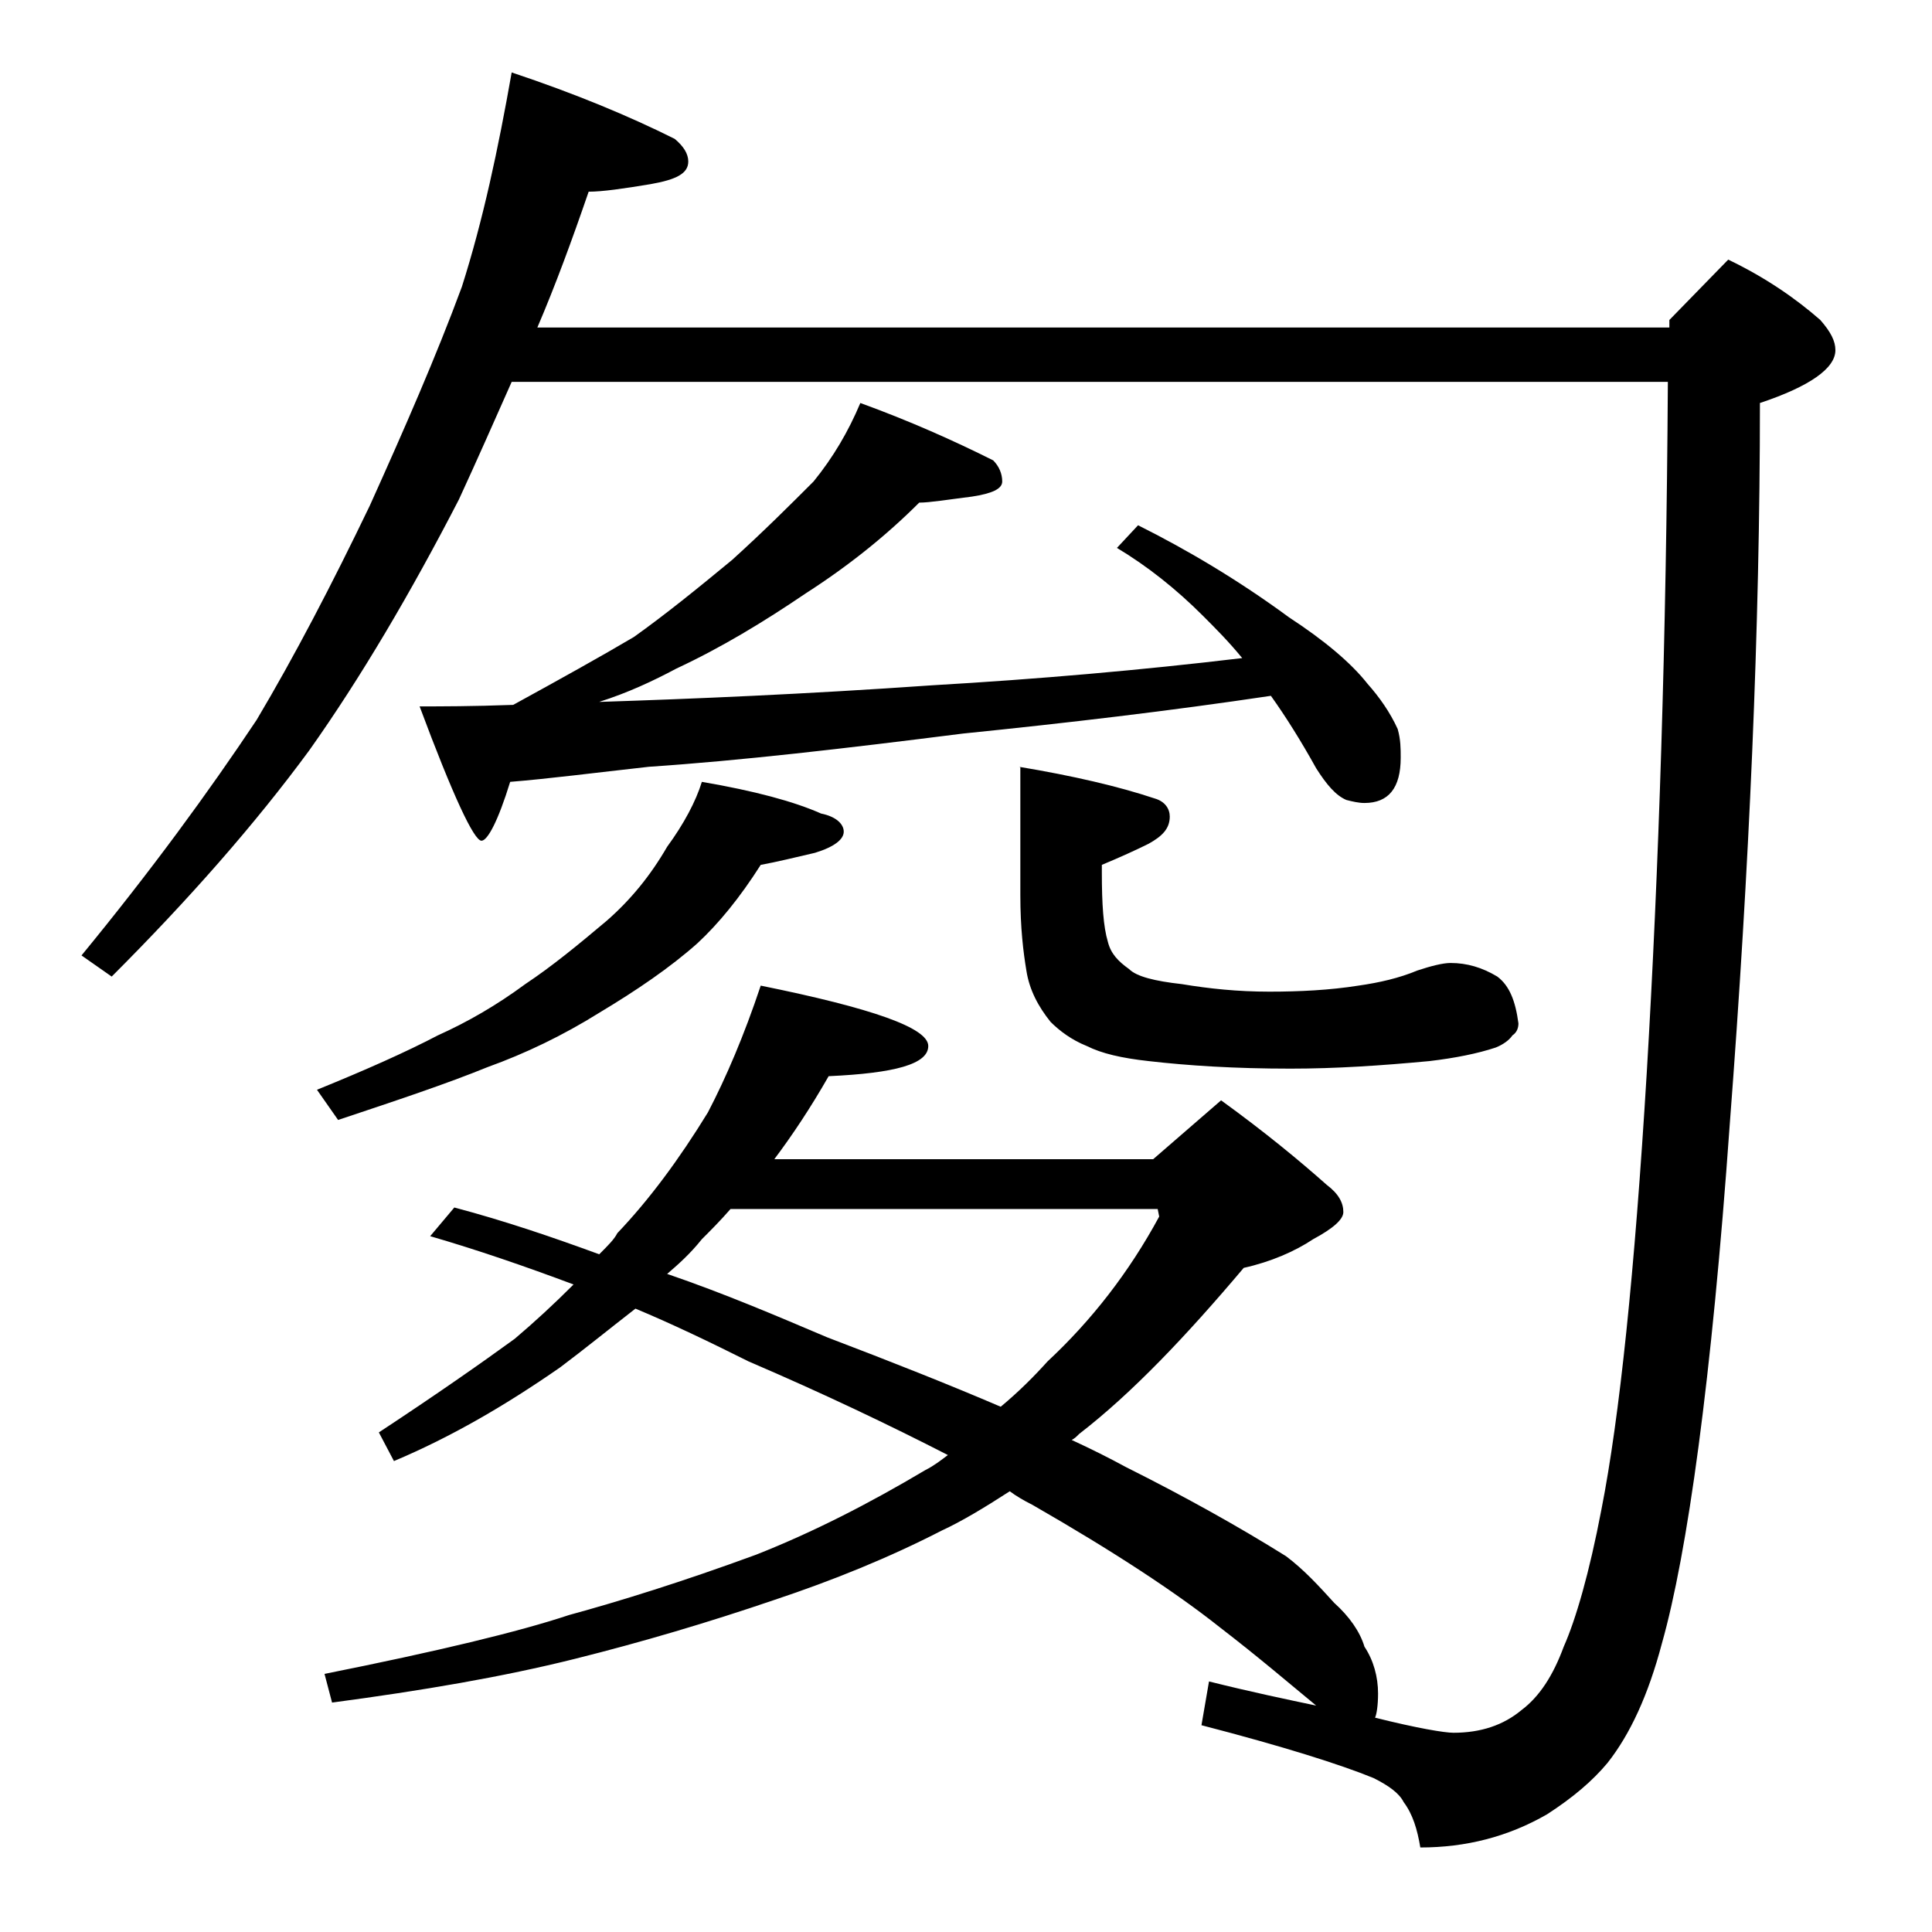 <?xml version="1.0" encoding="utf-8"?>
<!-- Generator: Adobe Illustrator 18.0.0, SVG Export Plug-In . SVG Version: 6.00 Build 0)  -->
<!DOCTYPE svg PUBLIC "-//W3C//DTD SVG 1.1//EN" "http://www.w3.org/Graphics/SVG/1.1/DTD/svg11.dtd">
<svg version="1.1" id="Layer_1" xmlns="http://www.w3.org/2000/svg" xmlns:xlink="http://www.w3.org/1999/xlink" x="0px" y="0px"
	 viewBox="0 0 128 128" enable-background="new 0 0 128 128" xml:space="preserve">
<path d="M33.9,4.8c4.2,1.4,7.8,2.9,10.8,4.4c0.6,0.5,0.9,1,0.9,1.5c0,0.8-0.8,1.2-2.5,1.5c-1.8,0.3-3.2,0.5-4.1,0.5
	c-1.1,3.2-2.2,6.2-3.4,9h75v-0.5l3.9-4c2.5,1.2,4.5,2.6,6.1,4c0.7,0.8,1,1.4,1,2c0,1.2-1.7,2.4-5,3.5c0,14.9-0.7,30.8-2,47.8
	c-1.2,16.9-2.8,28.4-4.5,34.4c-0.9,3.4-2.1,6-3.6,7.9c-1,1.2-2.3,2.3-4,3.4c-2.6,1.5-5.4,2.2-8.4,2.2c-0.2-1.2-0.5-2.2-1.1-3
	c-0.3-0.6-1-1.1-2-1.6c-2.2-0.9-6-2.1-11.4-3.5l0.5-2.9c2.8,0.7,5.2,1.2,7.1,1.6c-1.7-1.4-3.8-3.2-6.4-5.2c-2.9-2.3-7-5-12.4-8.1
	c-0.6-0.3-1.1-0.6-1.5-0.9c-1.7,1.1-3.2,2-4.5,2.6c-3.5,1.8-7.2,3.3-11.1,4.6c-4.4,1.5-8.8,2.8-13.2,3.9c-4.8,1.2-10.1,2.1-16.1,2.9
	l-0.5-1.9c7.5-1.5,12.9-2.8,16.2-3.9c3.3-0.9,7.5-2.2,12.4-4c3.8-1.5,7.5-3.4,11.2-5.6c0.6-0.3,1.1-0.7,1.5-1
	c-3.9-2-8.3-4.1-13.2-6.2c-2.6-1.3-5.1-2.5-7.5-3.5c-1.8,1.4-3.4,2.7-5,3.9c-3.6,2.5-7.2,4.6-11,6.2l-1-1.9c3.8-2.5,6.8-4.6,9-6.2
	c1.3-1.1,2.6-2.3,3.9-3.6c-3.2-1.2-6.4-2.3-9.5-3.2l1.6-1.9c3.4,0.9,6.6,2,9.6,3.1c0.6-0.6,1-1,1.2-1.4c2.1-2.2,4.1-4.9,6-8
	c1.2-2.3,2.4-5.1,3.5-8.4c7.4,1.5,11.1,2.8,11.1,4c0,1.2-2.2,1.8-6.6,2c-1.2,2.1-2.4,3.9-3.6,5.5h25.1l4.5-3.9c2.9,2.1,5.2,4,7,5.6
	c0.8,0.6,1.1,1.2,1.1,1.8c0,0.5-0.7,1.1-2,1.8c-1.2,0.8-2.8,1.5-4.6,1.9C78.6,88.5,75,92.3,71.5,95c-0.2,0.2-0.3,0.3-0.5,0.4
	c1.3,0.6,2.5,1.2,3.6,1.8c3.8,1.9,7.4,3.9,10.6,5.9c1.2,0.9,2.2,2,3.2,3.1c1,0.9,1.7,1.9,2,2.9c0.6,0.9,0.9,2,0.9,3.1
	c0,0.8-0.1,1.4-0.2,1.6c2.8,0.7,4.6,1,5.2,1c1.8,0,3.3-0.5,4.5-1.5c1.2-0.9,2.1-2.3,2.8-4.2c0.8-1.8,1.7-4.9,2.5-9.1
	c1.2-6.1,2.2-15.7,3-28.9c0.8-13.4,1.3-28.7,1.4-45.8H33.9c-1.2,2.7-2.3,5.2-3.5,7.8c-3.2,6.2-6.5,11.8-9.9,16.6
	c-3.6,4.9-8,9.9-13.1,15l-2-1.4C10,57.7,13.8,52.5,17,47.7c2.5-4.2,5-9,7.5-14.2c2.3-5.1,4.4-9.9,6.1-14.5C32,14.6,33,9.9,33.9,4.8z
	 M46.5,51.8c3.5,0.6,6.1,1.3,7.9,2.1c1,0.2,1.5,0.7,1.5,1.2c0,0.5-0.6,1-1.9,1.4c-1.3,0.3-2.5,0.6-3.6,0.8c-1.4,2.2-2.8,3.9-4.2,5.2
	c-1.8,1.6-4,3.1-6.5,4.6c-2.4,1.5-4.9,2.7-7.4,3.6c-2.7,1.1-6,2.2-9.9,3.5l-1.4-2c3.2-1.3,5.9-2.5,8-3.6c2-0.9,3.9-2,5.8-3.4
	c1.8-1.2,3.5-2.6,5.4-4.2c1.6-1.4,2.9-3,4-4.9C45.3,54.6,46.1,53.1,46.5,51.8z M57,26.7c3.3,1.2,6.2,2.5,8.8,3.8
	c0.4,0.4,0.6,0.9,0.6,1.4s-0.7,0.8-2,1c-1.6,0.2-2.8,0.4-3.5,0.4c-2.2,2.2-4.7,4.2-7.5,6c-2.8,1.9-5.6,3.6-8.6,5
	c-1.5,0.8-3.2,1.6-5.1,2.2h0.1c6.1-0.2,13.4-0.5,22-1.1c6.9-0.4,13.8-1,20.5-1.8c-0.9-1.1-1.8-2-2.6-2.8C77.9,39,76,37.5,74,36.3
	l1.4-1.5c3.2,1.6,6.6,3.6,10,6.1c2.3,1.5,4.1,3,5.2,4.4c0.8,0.9,1.5,1.9,2,3c0.2,0.7,0.2,1.3,0.2,1.9c0,2-0.8,3-2.4,3
	c-0.4,0-0.8-0.1-1.2-0.2c-0.7-0.3-1.3-1-2-2.1c-1-1.8-2-3.4-3-4.8c-6.7,1-13.5,1.8-20.4,2.5c-7.9,1-14.8,1.8-20.8,2.2
	c-3.6,0.4-6.7,0.8-9.2,1c-0.8,2.6-1.5,3.9-1.9,3.9c-0.5,0-1.9-3-4.1-8.9c1.4,0,3.5,0,6.2-0.1c3.1-1.7,5.8-3.2,8-4.5
	c2.1-1.5,4.2-3.2,6.5-5.1c2.1-1.9,3.9-3.7,5.4-5.2C55.2,30.3,56.2,28.6,57,26.7z M44.2,84.4c3.8,1.3,7.3,2.8,10.6,4.2
	c4.2,1.6,8,3.1,11.5,4.6c1.2-1,2.2-2,3.1-3c2.9-2.7,5.4-5.9,7.4-9.6l-0.1-0.5H48.4c-0.7,0.8-1.3,1.4-1.9,2
	C45.7,83.1,44.9,83.8,44.2,84.4z M67.5,50.8c3.6,0.6,6.6,1.3,9,2.1c0.7,0.2,1,0.7,1,1.2c0,0.8-0.5,1.3-1.4,1.8
	c-0.8,0.4-1.9,0.9-3.1,1.4v0.5c0,2.1,0.1,3.6,0.4,4.6c0.2,0.8,0.7,1.3,1.4,1.8c0.5,0.5,1.7,0.8,3.5,1c1.8,0.3,3.7,0.5,5.8,0.5
	c2,0,4-0.1,5.9-0.4c1.4-0.2,2.7-0.5,3.9-1c0.9-0.3,1.7-0.5,2.2-0.5c1.1,0,2.1,0.3,3.1,0.9c0.8,0.6,1.2,1.6,1.4,3.1
	c0,0.3-0.1,0.6-0.4,0.8c-0.2,0.3-0.6,0.6-1.1,0.8c-1.2,0.4-2.7,0.7-4.4,0.9c-3.2,0.3-6.2,0.5-9.2,0.5c-3.7,0-6.8-0.2-9.4-0.5
	c-1.8-0.2-3.1-0.5-4.1-1c-1-0.4-1.8-1-2.4-1.6c-0.8-1-1.4-2.1-1.6-3.4c-0.2-1.2-0.4-2.8-0.4-5V50.8z"/>
</svg>
